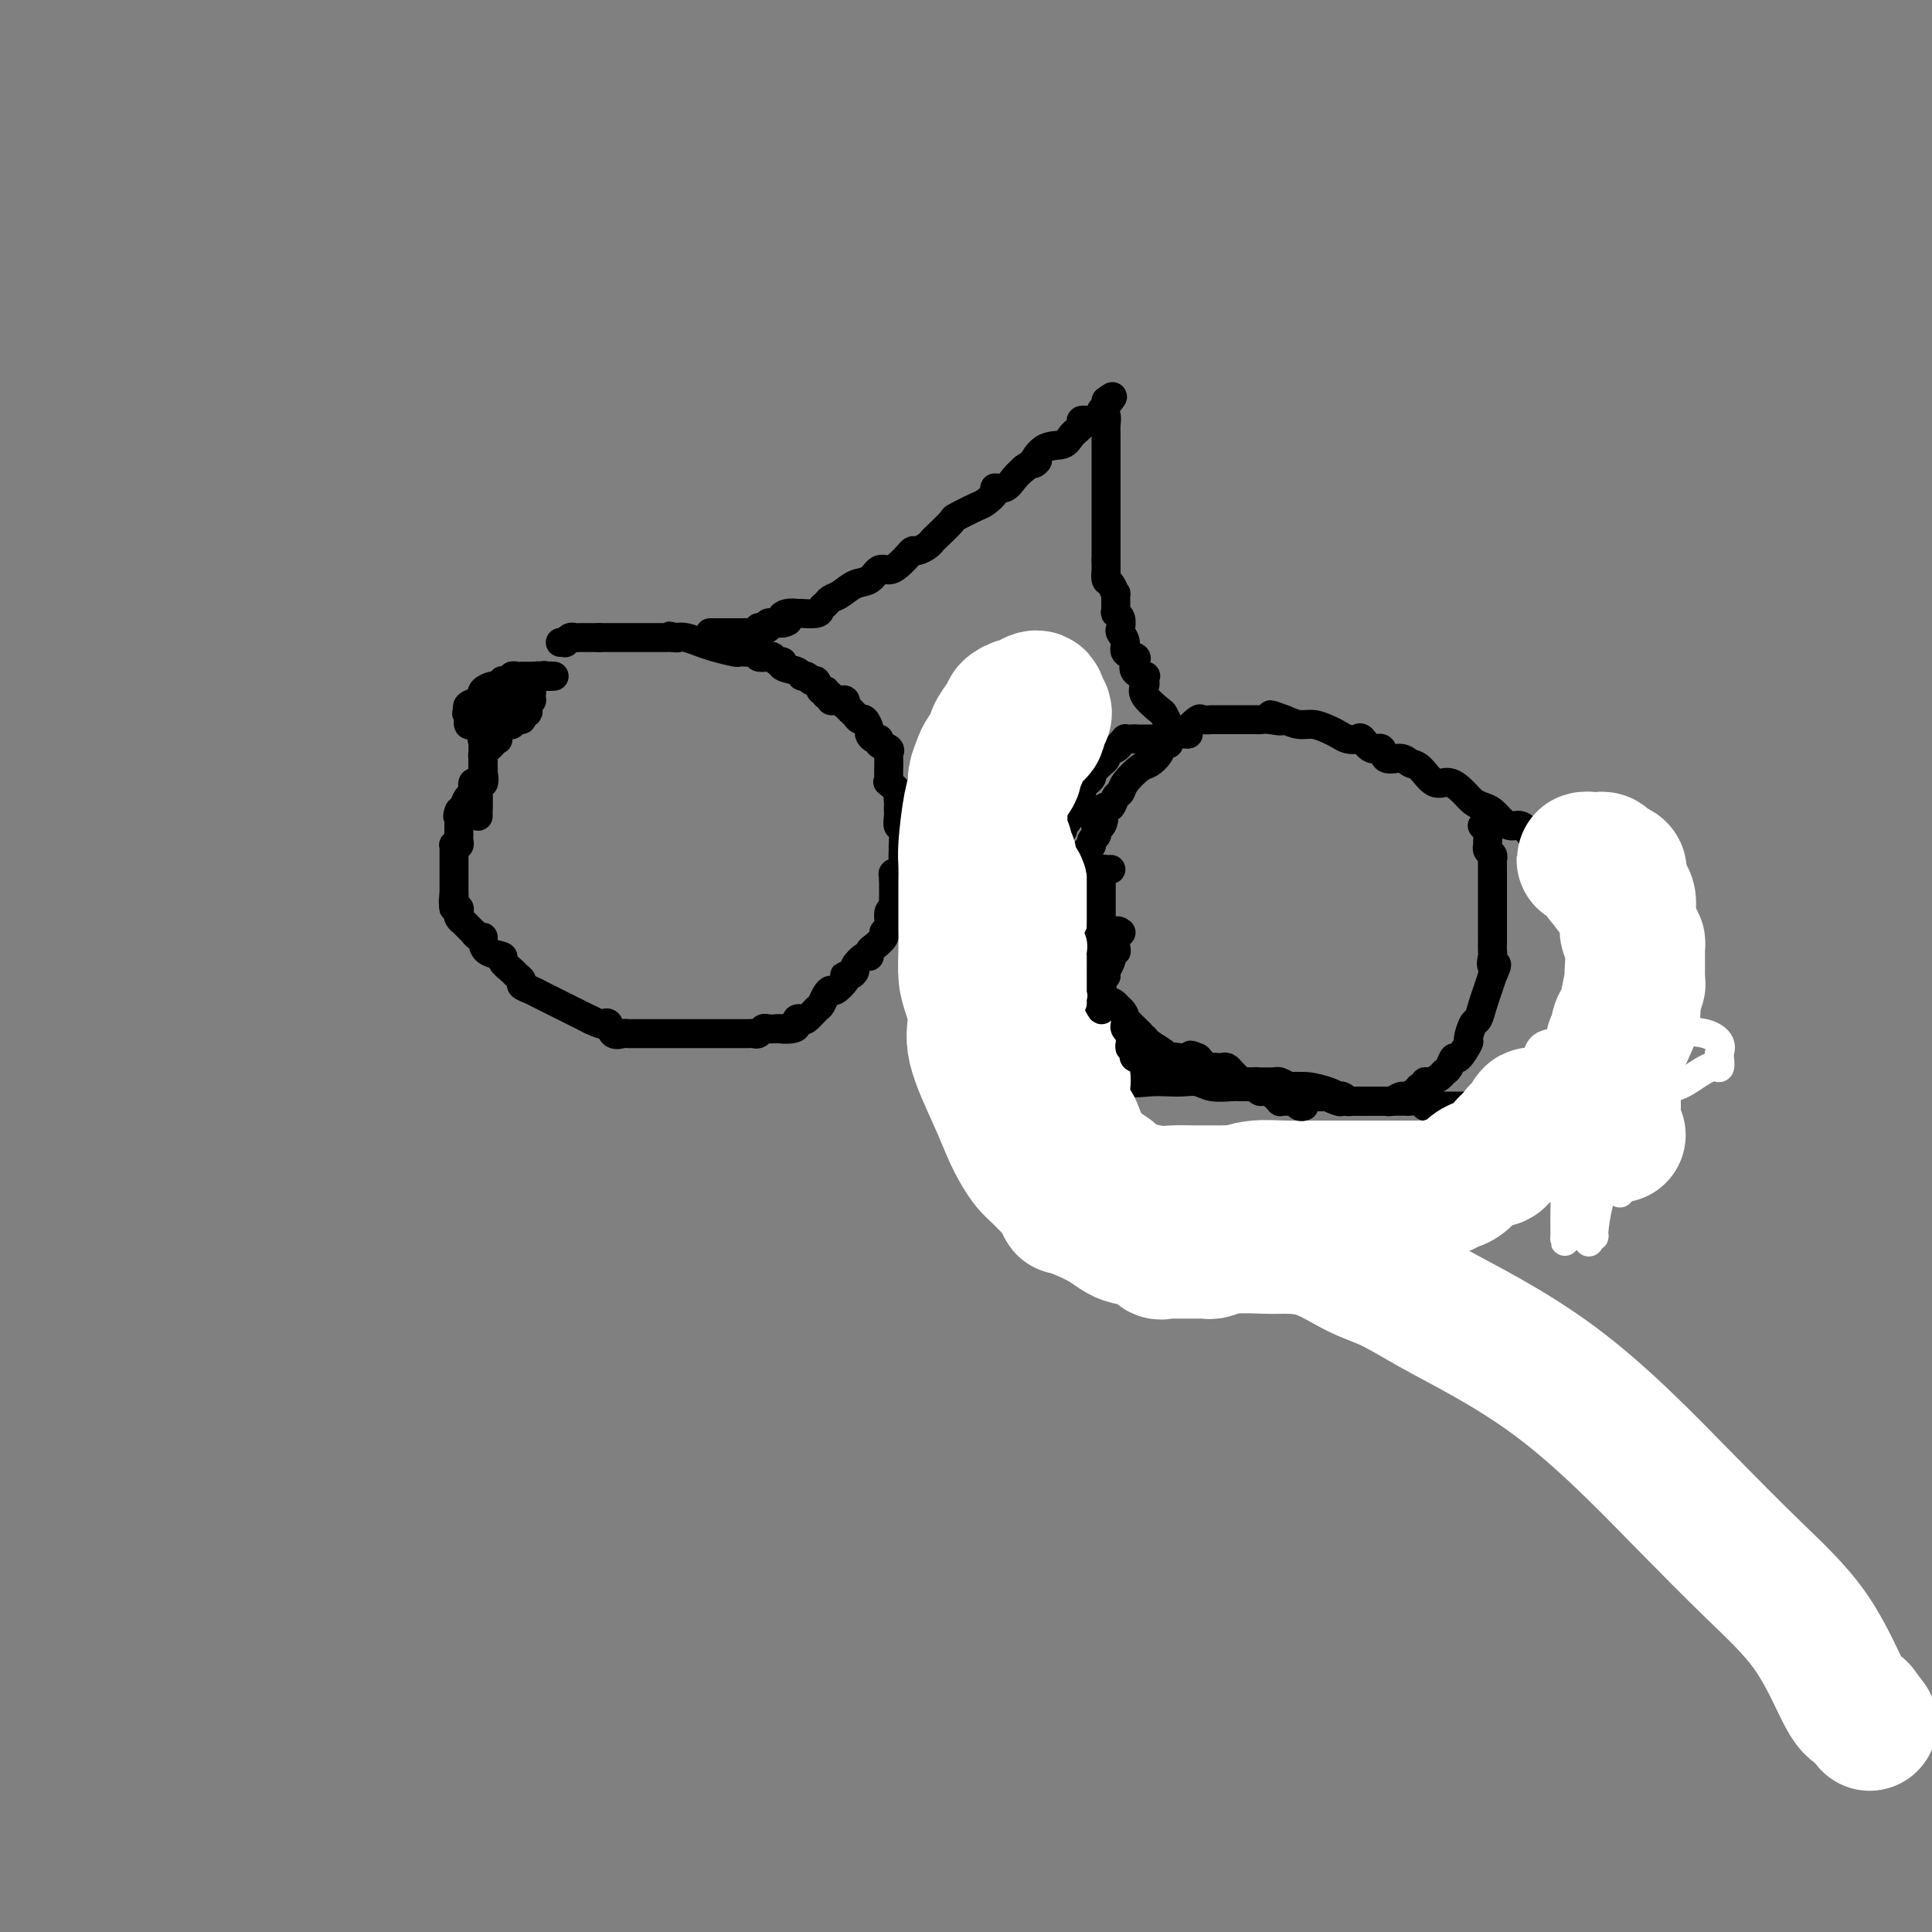 <svg viewBox='0 0 400 400' version='1.1' xmlns='http://www.w3.org/2000/svg' xmlns:xlink='http://www.w3.org/1999/xlink'><rect x="0" y="0" width="400" height="400" fill="#808080" stroke="none"/><g fill='none' stroke='#000000' stroke-width='6' stroke-linecap='round' stroke-linejoin='round'><path d='M100,162c0.000,0.000 0.100,0.100 0.1,0.1'/><path d='M99,167c0.000,0.083 0.000,0.167 0,0c0.000,-0.167 0.000,-0.583 0,-1c0.000,-0.417 0.000,-0.833 0,-1c0.000,-0.167 0.000,-0.083 0,0'/><path d='M99,169c0.000,-0.303 0.000,-0.606 0,-1c-0.000,-0.394 -0.000,-0.879 0,-1c0.000,-0.121 0.000,0.122 0,0c-0.000,-0.122 -0.001,-0.610 0,-1c0.001,-0.390 0.004,-0.682 0,-1c-0.004,-0.318 -0.015,-0.663 0,-1c0.015,-0.337 0.056,-0.668 0,-1c-0.056,-0.332 -0.207,-0.666 0,-1c0.207,-0.334 0.774,-0.667 1,-1c0.226,-0.333 0.113,-0.667 0,-1'/><path d='M100,160c0.155,-1.555 0.041,-0.941 0,-1c-0.041,-0.059 -0.011,-0.789 0,-1c0.011,-0.211 0.003,0.099 0,0c-0.003,-0.099 -0.000,-0.605 0,-1c0.000,-0.395 -0.002,-0.679 0,-1c0.002,-0.321 0.008,-0.677 0,-1c-0.008,-0.323 -0.030,-0.611 0,-1c0.030,-0.389 0.112,-0.877 0,-1c-0.112,-0.123 -0.418,0.121 0,0c0.418,-0.121 1.561,-0.605 2,-1c0.439,-0.395 0.174,-0.701 0,-1c-0.174,-0.299 -0.257,-0.591 0,-1c0.257,-0.409 0.852,-0.934 1,-1c0.148,-0.066 -0.153,0.328 0,0c0.153,-0.328 0.758,-1.380 1,-2c0.242,-0.620 0.121,-0.810 0,-1'/><path d='M104,146c0.857,-2.345 1.000,-1.208 1,-1c-0.000,0.208 -0.143,-0.512 0,-1c0.143,-0.488 0.571,-0.744 1,-1'/><path d='M106,143c0.500,-0.667 0.750,-0.833 1,-1'/><path d='M107,142c0.410,-0.167 0.936,-0.083 1,0c0.064,0.083 -0.333,0.167 0,0c0.333,-0.167 1.397,-0.583 2,-1c0.603,-0.417 0.744,-0.833 1,-1c0.256,-0.167 0.628,-0.083 1,0'/><path d='M112,140c0.956,-0.311 0.844,-0.089 1,0c0.156,0.089 0.578,0.044 1,0'/><path d='M114,140c0.578,0.000 1.022,0.000 1,0c-0.022,0.000 -0.511,0.000 -1,0'/><path d='M114,140c-0.179,-0.000 -0.625,-0.000 -1,0c-0.375,0.000 -0.679,0.000 -1,0c-0.321,-0.000 -0.660,-0.000 -1,0c-0.340,0.000 -0.682,0.000 -1,0c-0.318,-0.000 -0.611,-0.001 -1,0c-0.389,0.001 -0.874,0.004 -1,0c-0.126,-0.004 0.107,-0.015 0,0c-0.107,0.015 -0.555,0.057 -1,0c-0.445,-0.057 -0.889,-0.212 -1,0c-0.111,0.212 0.111,0.793 0,1c-0.111,0.207 -0.553,0.041 -1,0c-0.447,-0.041 -0.898,0.044 -1,0c-0.102,-0.044 0.144,-0.218 0,0c-0.144,0.218 -0.679,0.828 -1,1c-0.321,0.172 -0.427,-0.095 -1,0c-0.573,0.095 -1.611,0.550 -2,1c-0.389,0.450 -0.129,0.894 0,1c0.129,0.106 0.127,-0.126 0,0c-0.127,0.126 -0.380,0.611 -1,1c-0.620,0.389 -1.606,0.683 -2,1c-0.394,0.317 -0.197,0.659 0,1'/><path d='M97,147c-0.773,0.935 -0.205,0.772 0,1c0.205,0.228 0.046,0.846 0,1c-0.046,0.154 0.022,-0.155 0,0c-0.022,0.155 -0.132,0.773 0,1c0.132,0.227 0.508,0.062 1,0c0.492,-0.062 1.101,-0.021 2,0c0.899,0.021 2.087,0.020 3,0c0.913,-0.020 1.551,-0.061 2,0c0.449,0.061 0.708,0.222 1,0c0.292,-0.222 0.617,-0.829 1,-1c0.383,-0.171 0.824,0.094 1,0c0.176,-0.094 0.088,-0.547 0,-1'/><path d='M108,148c1.944,-0.492 1.305,-0.723 1,-1c-0.305,-0.277 -0.277,-0.600 0,-1c0.277,-0.400 0.804,-0.878 1,-1c0.196,-0.122 0.063,0.111 0,0c-0.063,-0.111 -0.054,-0.565 0,-1c0.054,-0.435 0.154,-0.850 0,-1c-0.154,-0.150 -0.562,-0.036 -1,0c-0.438,0.036 -0.906,-0.005 -1,0c-0.094,0.005 0.185,0.057 0,0c-0.185,-0.057 -0.833,-0.221 -1,0c-0.167,0.221 0.147,0.829 0,1c-0.147,0.171 -0.756,-0.094 -1,0c-0.244,0.094 -0.122,0.547 0,1'/><path d='M106,145c-0.574,-0.053 -0.011,-0.187 0,0c0.011,0.187 -0.532,0.694 -1,1c-0.468,0.306 -0.861,0.409 -1,1c-0.139,0.591 -0.023,1.669 0,2c0.023,0.331 -0.045,-0.084 0,0c0.045,0.084 0.205,0.666 0,1c-0.205,0.334 -0.776,0.418 -1,1c-0.224,0.582 -0.102,1.662 0,2c0.102,0.338 0.185,-0.064 0,0c-0.185,0.064 -0.638,0.596 -1,1c-0.362,0.404 -0.633,0.682 -1,1c-0.367,0.318 -0.830,0.677 -1,1c-0.170,0.323 -0.046,0.610 0,1c0.046,0.390 0.014,0.883 0,1c-0.014,0.117 -0.012,-0.142 0,0c0.012,0.142 0.032,0.686 0,1c-0.032,0.314 -0.117,0.398 0,1c0.117,0.602 0.435,1.722 0,2c-0.435,0.278 -1.622,-0.286 -2,0c-0.378,0.286 0.052,1.423 0,2c-0.052,0.577 -0.586,0.593 -1,1c-0.414,0.407 -0.707,1.203 -1,2'/><path d='M96,167c-1.774,3.581 -1.207,1.532 -1,1c0.207,-0.532 0.056,0.453 0,1c-0.056,0.547 -0.015,0.657 0,1c0.015,0.343 0.005,0.919 0,1c-0.005,0.081 -0.005,-0.332 0,0c0.005,0.332 0.015,1.409 0,2c-0.015,0.591 -0.057,0.696 0,1c0.057,0.304 0.211,0.806 0,1c-0.211,0.194 -0.789,0.079 -1,0c-0.211,-0.079 -0.057,-0.123 0,0c0.057,0.123 0.015,0.413 0,1c-0.015,0.587 -0.004,1.470 0,2c0.004,0.530 0.001,0.705 0,1c-0.001,0.295 -0.000,0.709 0,1c0.000,0.291 0.000,0.459 0,1c-0.000,0.541 -0.000,1.453 0,2c0.000,0.547 0.000,0.728 0,1c-0.000,0.272 -0.000,0.636 0,1'/><path d='M94,185c-0.314,2.968 -0.098,1.387 0,1c0.098,-0.387 0.078,0.421 0,1c-0.078,0.579 -0.214,0.929 0,1c0.214,0.071 0.778,-0.136 1,0c0.222,0.136 0.102,0.615 0,1c-0.102,0.385 -0.186,0.677 0,1c0.186,0.323 0.641,0.679 1,1c0.359,0.321 0.622,0.607 1,1c0.378,0.393 0.872,0.892 1,1c0.128,0.108 -0.109,-0.175 0,0c0.109,0.175 0.563,0.806 1,1c0.437,0.194 0.858,-0.051 1,0c0.142,0.051 0.006,0.399 0,1c-0.006,0.601 0.116,1.456 1,2c0.884,0.544 2.528,0.776 3,1c0.472,0.224 -0.229,0.441 0,1c0.229,0.559 1.388,1.459 2,2c0.612,0.541 0.678,0.722 1,1c0.322,0.278 0.901,0.652 1,1c0.099,0.348 -0.282,0.671 0,1c0.282,0.329 1.228,0.664 2,1c0.772,0.336 1.370,0.672 2,1c0.630,0.328 1.290,0.649 2,1c0.710,0.351 1.469,0.733 2,1c0.531,0.267 0.835,0.418 2,1c1.165,0.582 3.190,1.595 4,2c0.810,0.405 0.405,0.203 0,0'/><path d='M122,211c2.484,1.187 2.693,1.155 3,1c0.307,-0.155 0.712,-0.434 1,0c0.288,0.434 0.457,1.580 1,2c0.543,0.420 1.459,0.112 2,0c0.541,-0.112 0.708,-0.030 1,0c0.292,0.030 0.708,0.008 1,0c0.292,-0.008 0.458,-0.002 1,0c0.542,0.002 1.459,0.001 2,0c0.541,-0.001 0.708,-0.000 1,0c0.292,0.000 0.711,0.000 1,0c0.289,-0.000 0.450,-0.000 1,0c0.550,0.000 1.491,0.000 2,0c0.509,-0.000 0.588,-0.000 1,0c0.412,0.000 1.157,0.000 2,0c0.843,-0.000 1.784,-0.000 2,0c0.216,0.000 -0.294,-0.000 0,0c0.294,0.000 1.392,0.000 2,0c0.608,-0.000 0.726,-0.000 1,0c0.274,0.000 0.703,0.000 1,0c0.297,-0.000 0.461,-0.000 1,0c0.539,0.000 1.454,0.000 2,0c0.546,-0.000 0.724,-0.000 1,0c0.276,0.000 0.651,0.001 1,0c0.349,-0.001 0.671,-0.004 1,0c0.329,0.004 0.665,0.015 1,0c0.335,-0.015 0.670,-0.057 1,0c0.330,0.057 0.655,0.211 1,0c0.345,-0.211 0.708,-0.788 1,-1c0.292,-0.212 0.512,-0.061 1,0c0.488,0.061 1.244,0.030 2,0'/><path d='M161,213c5.382,-0.167 1.838,-0.084 1,0c-0.838,0.084 1.031,0.168 2,0c0.969,-0.168 1.037,-0.588 1,-1c-0.037,-0.412 -0.179,-0.816 0,-1c0.179,-0.184 0.678,-0.147 1,0c0.322,0.147 0.468,0.403 1,0c0.532,-0.403 1.451,-1.465 2,-2c0.549,-0.535 0.729,-0.542 1,-1c0.271,-0.458 0.633,-1.366 1,-2c0.367,-0.634 0.739,-0.993 1,-1c0.261,-0.007 0.412,0.339 1,0c0.588,-0.339 1.612,-1.362 2,-2c0.388,-0.638 0.141,-0.891 0,-1c-0.141,-0.109 -0.175,-0.076 0,0c0.175,0.076 0.558,0.193 1,0c0.442,-0.193 0.941,-0.696 1,-1c0.059,-0.304 -0.322,-0.409 0,-1c0.322,-0.591 1.348,-1.668 2,-2c0.652,-0.332 0.930,0.079 1,0c0.070,-0.079 -0.068,-0.649 0,-1c0.068,-0.351 0.343,-0.483 1,-1c0.657,-0.517 1.696,-1.420 2,-2c0.304,-0.580 -0.129,-0.838 0,-1c0.129,-0.162 0.819,-0.227 1,-1c0.181,-0.773 -0.148,-2.252 0,-3c0.148,-0.748 0.772,-0.764 1,-1c0.228,-0.236 0.061,-0.693 0,-1c-0.061,-0.307 -0.016,-0.464 0,-1c0.016,-0.536 0.004,-1.452 0,-2c-0.004,-0.548 -0.001,-0.728 0,-1c0.001,-0.272 0.001,-0.636 0,-1'/><path d='M185,182c0.188,-1.969 -0.342,-0.891 0,-1c0.342,-0.109 1.557,-1.404 2,-2c0.443,-0.596 0.115,-0.494 0,-1c-0.115,-0.506 -0.017,-1.621 0,-2c0.017,-0.379 -0.048,-0.024 0,-1c0.048,-0.976 0.209,-3.284 0,-4c-0.209,-0.716 -0.788,0.159 -1,0c-0.212,-0.159 -0.057,-1.352 0,-2c0.057,-0.648 0.017,-0.750 0,-1c-0.017,-0.250 -0.012,-0.649 0,-1c0.012,-0.351 0.031,-0.654 0,-1c-0.031,-0.346 -0.114,-0.736 0,-1c0.114,-0.264 0.423,-0.402 0,-1c-0.423,-0.598 -1.577,-1.655 -2,-2c-0.423,-0.345 -0.114,0.024 0,0c0.114,-0.024 0.033,-0.440 0,-1c-0.033,-0.560 -0.016,-1.263 0,-2c0.016,-0.737 0.033,-1.508 0,-2c-0.033,-0.492 -0.117,-0.705 0,-1c0.117,-0.295 0.434,-0.671 0,-1c-0.434,-0.329 -1.618,-0.612 -2,-1c-0.382,-0.388 0.038,-0.882 0,-1c-0.038,-0.118 -0.535,0.141 -1,0c-0.465,-0.141 -0.898,-0.682 -1,-1c-0.102,-0.318 0.127,-0.414 0,-1c-0.127,-0.586 -0.611,-1.662 -1,-2c-0.389,-0.338 -0.682,0.063 -1,0c-0.318,-0.063 -0.662,-0.589 -1,-1c-0.338,-0.411 -0.669,-0.705 -1,-1'/><path d='M176,147c-1.477,-1.558 -1.170,-0.952 -1,-1c0.170,-0.048 0.204,-0.749 0,-1c-0.204,-0.251 -0.647,-0.052 -1,0c-0.353,0.052 -0.616,-0.043 -1,0c-0.384,0.043 -0.891,0.224 -1,0c-0.109,-0.224 0.178,-0.852 0,-1c-0.178,-0.148 -0.821,0.186 -1,0c-0.179,-0.186 0.107,-0.891 0,-1c-0.107,-0.109 -0.607,0.378 -1,0c-0.393,-0.378 -0.680,-1.621 -1,-2c-0.320,-0.379 -0.672,0.106 -1,0c-0.328,-0.106 -0.633,-0.803 -1,-1c-0.367,-0.197 -0.795,0.106 -1,0c-0.205,-0.106 -0.188,-0.621 -1,-1c-0.812,-0.379 -2.454,-0.624 -3,-1c-0.546,-0.376 0.003,-0.884 0,-1c-0.003,-0.116 -0.559,0.161 -1,0c-0.441,-0.161 -0.766,-0.761 -1,-1c-0.234,-0.239 -0.377,-0.116 -1,0c-0.623,0.116 -1.726,0.227 -2,0c-0.274,-0.227 0.280,-0.792 0,-1c-0.280,-0.208 -1.394,-0.059 -2,0c-0.606,0.059 -0.703,0.027 -1,0c-0.297,-0.027 -0.793,-0.049 -1,0c-0.207,0.049 -0.125,0.171 -1,0c-0.875,-0.171 -2.709,-0.633 -4,-1c-1.291,-0.367 -2.040,-0.637 -3,-1c-0.960,-0.363 -2.131,-0.818 -3,-1c-0.869,-0.182 -1.434,-0.091 -2,0'/><path d='M140,132c-3.046,-0.619 -0.661,-0.166 0,0c0.661,0.166 -0.401,0.044 -1,0c-0.599,-0.044 -0.734,-0.012 -1,0c-0.266,0.012 -0.663,0.003 -1,0c-0.337,-0.003 -0.615,-0.001 -1,0c-0.385,0.001 -0.876,0.000 -1,0c-0.124,-0.000 0.121,-0.000 0,0c-0.121,0.000 -0.606,0.000 -1,0c-0.394,-0.000 -0.697,-0.000 -1,0c-0.303,0.000 -0.606,0.000 -1,0c-0.394,-0.000 -0.879,-0.000 -1,0c-0.121,0.000 0.123,0.000 0,0c-0.123,-0.000 -0.611,-0.000 -1,0c-0.389,0.000 -0.678,0.000 -1,0c-0.322,-0.000 -0.678,-0.000 -1,0c-0.322,0.000 -0.611,0.000 -1,0c-0.389,-0.000 -0.877,-0.000 -1,0c-0.123,0.000 0.121,0.000 0,0c-0.121,-0.000 -0.606,-0.000 -1,0c-0.394,0.000 -0.697,0.000 -1,0'/><path d='M124,132c-0.333,0.000 -0.667,0.000 -1,0c-0.333,-0.000 -0.666,-0.001 -1,0c-0.334,0.001 -0.668,0.004 -1,0c-0.332,-0.004 -0.662,-0.015 -1,0c-0.338,0.015 -0.683,0.057 -1,0c-0.317,-0.057 -0.607,-0.211 -1,0c-0.393,0.211 -0.889,0.789 -1,1c-0.111,0.211 0.162,0.057 0,0c-0.162,-0.057 -0.761,-0.016 -1,0c-0.239,0.016 -0.120,0.008 0,0'/><path d='M147,131c0.364,-0.000 0.728,-0.000 1,0c0.272,0.000 0.453,0.000 1,0c0.547,-0.000 1.459,-0.000 2,0c0.541,0.000 0.709,0.001 1,0c0.291,-0.001 0.704,-0.004 1,0c0.296,0.004 0.474,0.015 1,0c0.526,-0.015 1.399,-0.056 2,0c0.601,0.056 0.930,0.207 1,0c0.070,-0.207 -0.118,-0.774 0,-1c0.118,-0.226 0.543,-0.113 1,0c0.457,0.113 0.947,0.226 1,0c0.053,-0.226 -0.332,-0.792 0,-1c0.332,-0.208 1.381,-0.060 2,0c0.619,0.060 0.810,0.030 1,0'/><path d='M162,129c2.294,-0.475 0.528,-0.663 0,-1c-0.528,-0.337 0.181,-0.823 1,-1c0.819,-0.177 1.747,-0.047 2,0c0.253,0.047 -0.168,0.010 0,0c0.168,-0.010 0.924,0.009 1,0c0.076,-0.009 -0.527,-0.044 0,0c0.527,0.044 2.185,0.168 3,0c0.815,-0.168 0.787,-0.626 1,-1c0.213,-0.374 0.665,-0.662 1,-1c0.335,-0.338 0.551,-0.725 1,-1c0.449,-0.275 1.132,-0.437 2,-1c0.868,-0.563 1.923,-1.526 3,-2c1.077,-0.474 2.176,-0.459 3,-1c0.824,-0.541 1.373,-1.637 2,-2c0.627,-0.363 1.333,0.009 2,0c0.667,-0.009 1.296,-0.397 2,-1c0.704,-0.603 1.485,-1.419 2,-2c0.515,-0.581 0.766,-0.927 1,-1c0.234,-0.073 0.452,0.127 1,0c0.548,-0.127 1.425,-0.582 2,-1c0.575,-0.418 0.847,-0.798 1,-1c0.153,-0.202 0.186,-0.224 1,-1c0.814,-0.776 2.408,-2.305 3,-3c0.592,-0.695 0.181,-0.554 1,-1c0.819,-0.446 2.866,-1.477 4,-2c1.134,-0.523 1.353,-0.538 2,-1c0.647,-0.462 1.720,-1.370 2,-2c0.280,-0.630 -0.234,-0.983 0,-1c0.234,-0.017 1.217,0.303 2,0c0.783,-0.303 1.367,-1.229 2,-2c0.633,-0.771 1.317,-1.385 2,-2'/><path d='M212,97c4.413,-3.148 2.445,-1.018 2,-1c-0.445,0.018 0.635,-2.076 2,-3c1.365,-0.924 3.017,-0.678 4,-1c0.983,-0.322 1.297,-1.214 2,-2c0.703,-0.786 1.795,-1.468 2,-2c0.205,-0.532 -0.477,-0.916 0,-1c0.477,-0.084 2.114,0.132 3,0c0.886,-0.132 1.021,-0.613 1,-1c-0.021,-0.387 -0.198,-0.681 0,-1c0.198,-0.319 0.771,-0.663 1,-1c0.229,-0.337 0.115,-0.669 0,-1'/><path d='M229,83c2.630,-2.034 0.705,-0.121 0,1c-0.705,1.121 -0.189,1.448 0,2c0.189,0.552 0.051,1.328 0,2c-0.051,0.672 -0.014,1.241 0,2c0.014,0.759 0.004,1.708 0,2c-0.004,0.292 -0.001,-0.075 0,0c0.001,0.075 0.000,0.591 0,1c-0.000,0.409 -0.000,0.713 0,1c0.000,0.287 0.000,0.559 0,1c-0.000,0.441 -0.000,1.052 0,1c0.000,-0.052 0.000,-0.767 0,0c-0.000,0.767 -0.000,3.017 0,4c0.000,0.983 0.000,0.701 0,1c-0.000,0.299 -0.000,1.179 0,2c0.000,0.821 0.000,1.582 0,2c-0.000,0.418 -0.000,0.492 0,1c0.000,0.508 0.000,1.449 0,2c-0.000,0.551 -0.000,0.710 0,1c0.000,0.290 0.000,0.710 0,1c-0.000,0.290 -0.000,0.449 0,1c0.000,0.551 0.000,1.495 0,2c-0.000,0.505 -0.000,0.573 0,1c0.000,0.427 0.000,1.214 0,2'/><path d='M229,116c-0.003,5.589 -0.011,3.061 0,2c0.011,-1.061 0.041,-0.655 0,0c-0.041,0.655 -0.154,1.559 0,2c0.154,0.441 0.576,0.419 1,1c0.424,0.581 0.849,1.765 1,2c0.151,0.235 0.027,-0.480 0,0c-0.027,0.480 0.044,2.155 0,3c-0.044,0.845 -0.204,0.859 0,1c0.204,0.141 0.771,0.409 1,1c0.229,0.591 0.121,1.507 0,2c-0.121,0.493 -0.256,0.565 0,1c0.256,0.435 0.904,1.233 1,2c0.096,0.767 -0.359,1.502 0,2c0.359,0.498 1.532,0.760 2,1c0.468,0.240 0.230,0.460 0,1c-0.230,0.540 -0.453,1.401 0,2c0.453,0.599 1.583,0.936 2,1c0.417,0.064 0.122,-0.144 0,0c-0.122,0.144 -0.072,0.639 0,1c0.072,0.361 0.167,0.587 0,1c-0.167,0.413 -0.594,1.011 0,2c0.594,0.989 2.211,2.368 3,3c0.789,0.632 0.751,0.516 1,1c0.249,0.484 0.785,1.567 1,2c0.215,0.433 0.107,0.217 0,0'/><path d='M242,153c-0.334,0.000 -0.668,0.000 -1,0c-0.332,0.000 -0.663,0.000 -1,0c-0.337,0.000 -0.682,0.000 -1,0c-0.318,-0.000 -0.610,0.000 -1,0c-0.390,0.000 -0.878,0.000 -1,0c-0.122,0.000 0.121,0.000 0,0c-0.121,0.000 -0.606,0.000 -1,0c-0.394,0.000 -0.697,0.000 -1,0'/><path d='M235,153c-1.245,-0.003 -0.857,-0.012 -1,0c-0.143,0.012 -0.817,0.045 -1,0c-0.183,-0.045 0.124,-0.167 0,0c-0.124,0.167 -0.678,0.623 -1,1c-0.322,0.377 -0.411,0.675 -1,1c-0.589,0.325 -1.677,0.679 -2,1c-0.323,0.321 0.120,0.611 0,1c-0.120,0.389 -0.802,0.877 -1,1c-0.198,0.123 0.086,-0.121 0,0c-0.086,0.121 -0.544,0.606 -1,1c-0.456,0.394 -0.911,0.697 -1,1c-0.089,0.303 0.187,0.605 0,1c-0.187,0.395 -0.837,0.882 -1,1c-0.163,0.118 0.163,-0.133 0,0c-0.163,0.133 -0.813,0.651 -1,1c-0.187,0.349 0.089,0.528 0,1c-0.089,0.472 -0.545,1.236 -1,2'/><path d='M223,166c-2.018,2.129 -1.061,0.952 -1,1c0.061,0.048 -0.772,1.322 -1,2c-0.228,0.678 0.149,0.759 0,1c-0.149,0.241 -0.824,0.643 -1,1c-0.176,0.357 0.146,0.670 0,1c-0.146,0.330 -0.761,0.676 -1,1c-0.239,0.324 -0.102,0.626 0,1c0.102,0.374 0.171,0.821 0,1c-0.171,0.179 -0.581,0.089 -1,0c-0.419,-0.089 -0.848,-0.179 -1,0c-0.152,0.179 -0.026,0.626 0,1c0.026,0.374 -0.049,0.674 0,1c0.049,0.326 0.223,0.679 0,1c-0.223,0.321 -0.844,0.611 -1,1c-0.156,0.389 0.154,0.878 0,1c-0.154,0.122 -0.773,-0.121 -1,0c-0.227,0.121 -0.061,0.606 0,1c0.061,0.394 0.016,0.696 0,1c-0.016,0.304 -0.004,0.610 0,1c0.004,0.390 0.001,0.864 0,1c-0.001,0.136 -0.000,-0.066 0,0c0.000,0.066 0.000,0.399 0,1c-0.000,0.601 -0.000,1.469 0,2c0.000,0.531 0.000,0.723 0,1c-0.000,0.277 -0.000,0.638 0,1'/><path d='M215,189c-1.238,4.203 -0.332,3.209 0,3c0.332,-0.209 0.089,0.366 0,1c-0.089,0.634 -0.025,1.325 0,2c0.025,0.675 0.011,1.333 0,2c-0.011,0.667 -0.017,1.344 0,2c0.017,0.656 0.059,1.291 0,2c-0.059,0.709 -0.219,1.491 0,2c0.219,0.509 0.818,0.746 1,1c0.182,0.254 -0.053,0.525 0,1c0.053,0.475 0.394,1.154 1,2c0.606,0.846 1.476,1.861 2,3c0.524,1.139 0.703,2.404 1,3c0.297,0.596 0.713,0.523 1,1c0.287,0.477 0.446,1.504 1,2c0.554,0.496 1.505,0.463 2,1c0.495,0.537 0.536,1.646 1,2c0.464,0.354 1.353,-0.047 2,0c0.647,0.047 1.054,0.542 1,1c-0.054,0.458 -0.567,0.879 0,1c0.567,0.121 2.213,-0.059 3,0c0.787,0.059 0.713,0.356 1,1c0.287,0.644 0.934,1.636 2,2c1.066,0.364 2.552,0.101 4,0c1.448,-0.101 2.857,-0.041 4,0c1.143,0.041 2.020,0.064 3,0c0.980,-0.064 2.063,-0.213 3,0c0.937,0.213 1.729,0.789 3,1c1.271,0.211 3.021,0.057 4,0c0.979,-0.057 1.187,-0.015 2,0c0.813,0.015 2.232,0.004 3,0c0.768,-0.004 0.884,-0.002 1,0'/><path d='M261,225c4.338,0.156 1.683,0.044 1,0c-0.683,-0.044 0.606,-0.022 2,0c1.394,0.022 2.895,0.045 4,0c1.105,-0.045 1.816,-0.157 3,0c1.184,0.157 2.842,0.582 4,1c1.158,0.418 1.815,0.830 2,1c0.185,0.170 -0.101,0.098 0,0c0.101,-0.098 0.591,-0.222 1,0c0.409,0.222 0.738,0.792 1,1c0.262,0.208 0.456,0.056 1,0c0.544,-0.056 1.439,-0.015 2,0c0.561,0.015 0.788,0.004 1,0c0.212,-0.004 0.410,-0.001 1,0c0.590,0.001 1.572,0.001 2,0c0.428,-0.001 0.304,-0.001 1,0c0.696,0.001 2.214,0.004 3,0c0.786,-0.004 0.840,-0.015 1,0c0.160,0.015 0.427,0.057 1,0c0.573,-0.057 1.453,-0.211 2,0c0.547,0.211 0.762,0.789 1,1c0.238,0.211 0.500,0.057 1,0c0.500,-0.057 1.240,-0.015 2,0c0.760,0.015 1.541,0.004 2,0c0.459,-0.004 0.596,-0.001 1,0c0.404,0.001 1.077,0.000 2,0c0.923,-0.000 2.098,-0.000 3,0c0.902,0.000 1.530,0.000 2,0c0.470,-0.000 0.780,-0.000 1,0c0.220,0.000 0.348,0.000 1,0c0.652,-0.000 1.826,-0.000 3,0'/><path d='M313,229c8.419,0.600 3.468,0.100 2,0c-1.468,-0.100 0.547,0.198 2,0c1.453,-0.198 2.342,-0.893 3,-1c0.658,-0.107 1.083,0.375 2,0c0.917,-0.375 2.326,-1.605 3,-2c0.674,-0.395 0.615,0.046 1,0c0.385,-0.046 1.215,-0.579 2,-1c0.785,-0.421 1.524,-0.731 2,-1c0.476,-0.269 0.688,-0.496 1,-1c0.312,-0.504 0.724,-1.285 1,-2c0.276,-0.715 0.418,-1.366 1,-2c0.582,-0.634 1.606,-1.253 2,-2c0.394,-0.747 0.157,-1.622 0,-2c-0.157,-0.378 -0.234,-0.260 0,-1c0.234,-0.740 0.781,-2.338 1,-3c0.219,-0.662 0.111,-0.390 0,-1c-0.111,-0.610 -0.226,-2.104 0,-3c0.226,-0.896 0.793,-1.195 1,-2c0.207,-0.805 0.055,-2.117 0,-3c-0.055,-0.883 -0.014,-1.336 0,-2c0.014,-0.664 0.001,-1.539 0,-2c-0.001,-0.461 0.010,-0.507 0,-1c-0.010,-0.493 -0.040,-1.433 0,-2c0.040,-0.567 0.151,-0.762 0,-1c-0.151,-0.238 -0.565,-0.519 -1,-1c-0.435,-0.481 -0.890,-1.161 -1,-2c-0.110,-0.839 0.125,-1.835 0,-2c-0.125,-0.165 -0.611,0.502 -1,0c-0.389,-0.502 -0.682,-2.174 -1,-3c-0.318,-0.826 -0.662,-0.808 -1,-1c-0.338,-0.192 -0.669,-0.596 -1,-1'/><path d='M331,184c-1.140,-1.814 -0.991,-0.847 -1,-1c-0.009,-0.153 -0.175,-1.424 -1,-2c-0.825,-0.576 -2.309,-0.455 -3,-1c-0.691,-0.545 -0.590,-1.755 -1,-2c-0.410,-0.245 -1.331,0.477 -2,0c-0.669,-0.477 -1.085,-2.152 -2,-3c-0.915,-0.848 -2.328,-0.870 -3,-1c-0.672,-0.130 -0.603,-0.367 -1,-1c-0.397,-0.633 -1.261,-1.661 -2,-2c-0.739,-0.339 -1.353,0.012 -2,0c-0.647,-0.012 -1.327,-0.387 -2,-1c-0.673,-0.613 -1.338,-1.465 -2,-2c-0.662,-0.535 -1.321,-0.753 -2,-1c-0.679,-0.247 -1.379,-0.522 -2,-1c-0.621,-0.478 -1.164,-1.160 -2,-2c-0.836,-0.840 -1.966,-1.837 -3,-2c-1.034,-0.163 -1.972,0.508 -3,0c-1.028,-0.508 -2.144,-2.197 -3,-3c-0.856,-0.803 -1.450,-0.721 -2,-1c-0.550,-0.279 -1.054,-0.919 -2,-1c-0.946,-0.081 -2.333,0.399 -3,0c-0.667,-0.399 -0.616,-1.675 -1,-2c-0.384,-0.325 -1.205,0.302 -2,0c-0.795,-0.302 -1.563,-1.534 -2,-2c-0.437,-0.466 -0.543,-0.167 -1,0c-0.457,0.167 -1.266,0.203 -2,0c-0.734,-0.203 -1.393,-0.646 -2,-1c-0.607,-0.354 -1.163,-0.621 -2,-1c-0.837,-0.379 -1.956,-0.871 -3,-1c-1.044,-0.129 -2.013,0.106 -3,0c-0.987,-0.106 -1.994,-0.553 -3,-1'/><path d='M266,149c-5.394,-2.011 -1.879,-0.539 -1,0c0.879,0.539 -0.877,0.144 -2,0c-1.123,-0.144 -1.614,-0.039 -2,0c-0.386,0.039 -0.667,0.010 -1,0c-0.333,-0.010 -0.720,-0.003 -1,0c-0.280,0.003 -0.455,0.001 -1,0c-0.545,-0.001 -1.461,-0.000 -2,0c-0.539,0.000 -0.703,-0.000 -1,0c-0.297,0.000 -0.728,0.000 -1,0c-0.272,-0.000 -0.386,-0.002 -1,0c-0.614,0.002 -1.728,0.007 -2,0c-0.272,-0.007 0.296,-0.026 0,0c-0.296,0.026 -1.458,0.097 -2,0c-0.542,-0.097 -0.465,-0.363 -1,0c-0.535,0.363 -1.684,1.355 -2,2c-0.316,0.645 0.199,0.942 0,1c-0.199,0.058 -1.113,-0.122 -2,0c-0.887,0.122 -1.746,0.548 -2,1c-0.254,0.452 0.099,0.931 0,1c-0.099,0.069 -0.650,-0.273 -1,0c-0.350,0.273 -0.499,1.162 -1,2c-0.501,0.838 -1.353,1.624 -2,2c-0.647,0.376 -1.091,0.343 -2,1c-0.909,0.657 -2.285,2.004 -3,3c-0.715,0.996 -0.769,1.643 -1,2c-0.231,0.357 -0.639,0.426 -1,1c-0.361,0.574 -0.674,1.655 -1,2c-0.326,0.345 -0.665,-0.044 -1,0c-0.335,0.044 -0.668,0.522 -1,1'/><path d='M228,168c-3.265,3.041 -0.926,1.143 0,1c0.926,-0.143 0.440,1.467 0,2c-0.440,0.533 -0.835,-0.012 -1,0c-0.165,0.012 -0.101,0.581 0,1c0.101,0.419 0.237,0.687 0,1c-0.237,0.313 -0.848,0.670 -1,1c-0.152,0.330 0.155,0.633 0,1c-0.155,0.367 -0.774,0.798 -1,1c-0.226,0.202 -0.061,0.174 0,1c0.061,0.826 0.016,2.504 0,3c-0.016,0.496 -0.004,-0.191 0,0c0.004,0.191 0.001,1.259 0,2c-0.001,0.741 -0.000,1.154 0,2c0.000,0.846 0.000,2.125 0,3c-0.000,0.875 -0.000,1.348 0,2c0.000,0.652 0.000,1.484 0,2c-0.000,0.516 -0.001,0.717 0,1c0.001,0.283 0.005,0.649 0,1c-0.005,0.351 -0.017,0.686 0,1c0.017,0.314 0.065,0.608 0,1c-0.065,0.392 -0.242,0.882 0,2c0.242,1.118 0.904,2.863 1,4c0.096,1.137 -0.374,1.666 0,2c0.374,0.334 1.592,0.475 2,1c0.408,0.525 0.007,1.436 0,2c-0.007,0.564 0.378,0.780 1,1c0.622,0.220 1.479,0.443 2,1c0.521,0.557 0.707,1.448 1,2c0.293,0.552 0.694,0.764 1,1c0.306,0.236 0.516,0.496 1,1c0.484,0.504 1.242,1.252 2,2'/><path d='M236,214c1.914,2.823 1.197,1.382 1,1c-0.197,-0.382 0.124,0.297 1,1c0.876,0.703 2.308,1.431 3,2c0.692,0.569 0.645,0.980 1,1c0.355,0.020 1.111,-0.349 2,0c0.889,0.349 1.909,1.418 2,2c0.091,0.582 -0.747,0.678 0,1c0.747,0.322 3.079,0.871 4,1c0.921,0.129 0.432,-0.162 1,0c0.568,0.162 2.192,0.775 3,1c0.808,0.225 0.799,0.060 1,0c0.201,-0.060 0.613,-0.016 1,0c0.387,0.016 0.748,0.004 1,0c0.252,-0.004 0.395,-0.001 1,0c0.605,0.001 1.672,0.000 2,0c0.328,-0.000 -0.085,0.000 0,0c0.085,-0.000 0.666,-0.001 1,0c0.334,0.001 0.422,0.004 1,0c0.578,-0.004 1.647,-0.015 2,0c0.353,0.015 -0.008,0.056 0,0c0.008,-0.056 0.386,-0.208 1,0c0.614,0.208 1.464,0.778 2,1c0.536,0.222 0.760,0.098 1,0c0.240,-0.098 0.497,-0.171 1,0c0.503,0.171 1.251,0.584 2,1c0.749,0.416 1.500,0.833 2,1c0.500,0.167 0.750,0.083 1,0'/><path d='M274,227c3.828,0.558 1.400,-0.047 1,0c-0.400,0.047 1.230,0.745 2,1c0.770,0.255 0.680,0.068 1,0c0.320,-0.068 1.052,-0.018 2,0c0.948,0.018 2.114,0.005 3,0c0.886,-0.005 1.493,-0.000 2,0c0.507,0.000 0.913,-0.004 1,0c0.087,0.004 -0.147,0.016 0,0c0.147,-0.016 0.673,-0.059 1,0c0.327,0.059 0.454,0.222 1,0c0.546,-0.222 1.509,-0.829 2,-1c0.491,-0.171 0.509,0.094 1,0c0.491,-0.094 1.454,-0.546 2,-1c0.546,-0.454 0.675,-0.909 1,-1c0.325,-0.091 0.847,0.183 1,0c0.153,-0.183 -0.061,-0.821 0,-1c0.061,-0.179 0.398,0.101 1,0c0.602,-0.101 1.469,-0.584 2,-1c0.531,-0.416 0.724,-0.763 1,-1c0.276,-0.237 0.633,-0.362 1,-1c0.367,-0.638 0.742,-1.790 1,-2c0.258,-0.210 0.398,0.520 1,0c0.602,-0.520 1.667,-2.292 2,-3c0.333,-0.708 -0.065,-0.353 0,-1c0.065,-0.647 0.595,-2.298 1,-3c0.405,-0.702 0.686,-0.456 1,-1c0.314,-0.544 0.661,-1.877 1,-3c0.339,-1.123 0.668,-2.035 1,-3c0.332,-0.965 0.666,-1.982 1,-3'/><path d='M309,202c1.702,-3.589 0.456,-2.061 0,-2c-0.456,0.061 -0.122,-1.346 0,-2c0.122,-0.654 0.033,-0.557 0,-1c-0.033,-0.443 -0.009,-1.428 0,-2c0.009,-0.572 0.002,-0.730 0,-1c-0.002,-0.270 -0.001,-0.650 0,-1c0.001,-0.350 0.000,-0.668 0,-1c-0.000,-0.332 -0.000,-0.678 0,-1c0.000,-0.322 0.000,-0.622 0,-1c-0.000,-0.378 0.000,-0.835 0,-1c-0.000,-0.165 -0.000,-0.037 0,-1c0.000,-0.963 0.000,-3.018 0,-4c-0.000,-0.982 -0.000,-0.893 0,-1c0.000,-0.107 0.001,-0.410 0,-1c-0.001,-0.590 -0.004,-1.467 0,-2c0.004,-0.533 0.015,-0.720 0,-1c-0.015,-0.280 -0.057,-0.651 0,-1c0.057,-0.349 0.212,-0.674 0,-1c-0.212,-0.326 -0.793,-0.651 -1,-1c-0.207,-0.349 -0.042,-0.721 0,-1c0.042,-0.279 -0.040,-0.467 0,-1c0.040,-0.533 0.203,-1.413 0,-2c-0.203,-0.587 -0.772,-0.882 -1,-1c-0.228,-0.118 -0.114,-0.059 0,0'/></g>
<g fill='none' stroke='#FFFFFF' stroke-width='6' stroke-linecap='round' stroke-linejoin='round'><path d='M321,216c-0.748,0.190 -1.496,0.380 -2,1c-0.504,0.620 -0.766,1.669 -1,2c-0.234,0.331 -0.442,-0.056 0,0c0.442,0.056 1.535,0.556 2,1c0.465,0.444 0.303,0.833 1,1c0.697,0.167 2.251,0.111 4,1c1.749,0.889 3.691,2.722 6,4c2.309,1.278 4.984,2.000 7,3c2.016,1.000 3.373,2.278 4,3c0.627,0.722 0.526,0.887 1,1c0.474,0.113 1.525,0.175 1,0c-0.525,-0.175 -2.624,-0.588 -4,-1c-1.376,-0.412 -2.029,-0.822 -3,-1c-0.971,-0.178 -2.262,-0.125 -3,0c-0.738,0.125 -0.925,0.321 -1,0c-0.075,-0.321 -0.037,-1.161 0,-2'/><path d='M333,229c-1.424,-0.301 -0.483,0.447 2,0c2.483,-0.447 6.508,-2.088 9,-3c2.492,-0.912 3.452,-1.094 5,-2c1.548,-0.906 3.685,-2.536 5,-3c1.315,-0.464 1.810,0.236 2,0c0.190,-0.236 0.076,-1.410 0,-2c-0.076,-0.590 -0.113,-0.596 0,-1c0.113,-0.404 0.377,-1.204 0,-2c-0.377,-0.796 -1.395,-1.586 -3,-2c-1.605,-0.414 -3.795,-0.451 -5,-1c-1.205,-0.549 -1.423,-1.611 -2,-2c-0.577,-0.389 -1.514,-0.104 -2,0c-0.486,0.104 -0.523,0.026 -1,0c-0.477,-0.026 -1.396,-0.000 -2,0c-0.604,0.000 -0.894,-0.025 -1,0c-0.106,0.025 -0.028,0.101 0,0c0.028,-0.101 0.008,-0.379 0,0c-0.008,0.379 -0.003,1.414 0,2c0.003,0.586 0.003,0.721 0,1c-0.003,0.279 -0.008,0.701 0,1c0.008,0.299 0.030,0.476 0,1c-0.030,0.524 -0.112,1.395 0,2c0.112,0.605 0.419,0.942 0,1c-0.419,0.058 -1.565,-0.164 -2,0c-0.435,0.164 -0.158,0.714 0,1c0.158,0.286 0.196,0.308 0,1c-0.196,0.692 -0.628,2.055 -1,3c-0.372,0.945 -0.686,1.473 -1,2'/><path d='M336,226c-0.850,2.389 -0.975,0.863 -1,0c-0.025,-0.863 0.050,-1.061 0,-2c-0.050,-0.939 -0.224,-2.620 0,-4c0.224,-1.380 0.844,-2.461 1,-4c0.156,-1.539 -0.154,-3.537 0,-6c0.154,-2.463 0.773,-5.392 1,-7c0.227,-1.608 0.061,-1.894 0,-3c-0.061,-1.106 -0.017,-3.030 0,-3c0.017,0.030 0.009,2.015 0,4'/><path d='M337,201c0.096,1.615 0.337,3.652 0,7c-0.337,3.348 -1.252,8.006 -2,14c-0.748,5.994 -1.329,13.322 -2,18c-0.671,4.678 -1.433,6.705 -2,9c-0.567,2.295 -0.940,4.860 -1,6c-0.060,1.140 0.194,0.857 0,1c-0.194,0.143 -0.837,0.712 -1,1c-0.163,0.288 0.152,0.294 0,-1c-0.152,-1.294 -0.773,-3.887 -1,-6c-0.227,-2.113 -0.061,-3.744 0,-6c0.061,-2.256 0.016,-5.136 0,-10c-0.016,-4.864 -0.004,-11.712 0,-15c0.004,-3.288 0.001,-3.016 0,-4c-0.001,-0.984 -0.000,-3.225 0,-4c0.000,-0.775 -0.000,-0.085 0,0c0.000,0.085 0.001,-0.436 0,-1c-0.001,-0.564 -0.002,-1.171 0,-1c0.002,0.171 0.009,1.120 0,2c-0.009,0.880 -0.033,1.689 0,4c0.033,2.311 0.124,6.122 0,10c-0.124,3.878 -0.464,7.822 -1,12c-0.536,4.178 -1.268,8.589 -2,13'/><path d='M325,250c-0.691,7.312 -0.917,6.092 -1,6c-0.083,-0.092 -0.023,0.944 0,1c0.023,0.056 0.010,-0.867 0,-2c-0.010,-1.133 -0.018,-2.475 0,-4c0.018,-1.525 0.061,-3.232 0,-5c-0.061,-1.768 -0.226,-3.597 0,-5c0.226,-1.403 0.842,-2.380 1,-3c0.158,-0.620 -0.143,-0.883 0,-1c0.143,-0.117 0.729,-0.089 1,0c0.271,0.089 0.227,0.240 1,0c0.773,-0.240 2.362,-0.872 4,1c1.638,1.872 3.325,6.249 4,8c0.675,1.751 0.337,0.875 0,0'/></g>
<g fill='none' stroke='#FFFFFF' stroke-width='28' stroke-linecap='round' stroke-linejoin='round'><path d='M335,235c-0.423,-0.289 -0.845,-0.577 -1,-1c-0.155,-0.423 -0.041,-0.980 0,-1c0.041,-0.020 0.011,0.499 0,0c-0.011,-0.499 -0.003,-2.014 0,-3c0.003,-0.986 0.001,-1.443 0,-2c-0.001,-0.557 -0.000,-1.214 0,-2c0.000,-0.786 0.000,-1.702 0,-2c-0.000,-0.298 -0.000,0.022 0,0c0.000,-0.022 0.000,-0.386 0,-1c-0.000,-0.614 -0.001,-1.478 0,-2c0.001,-0.522 0.004,-0.702 0,-1c-0.004,-0.298 -0.016,-0.712 0,-1c0.016,-0.288 0.060,-0.448 0,-1c-0.060,-0.552 -0.222,-1.495 0,-2c0.222,-0.505 0.830,-0.572 1,-1c0.170,-0.428 -0.099,-1.218 0,-2c0.099,-0.782 0.565,-1.557 1,-2c0.435,-0.443 0.839,-0.555 1,-1c0.161,-0.445 0.081,-1.222 0,-2'/><path d='M337,208c0.552,-4.582 0.933,-2.538 1,-2c0.067,0.538 -0.178,-0.430 0,-1c0.178,-0.570 0.780,-0.744 1,-1c0.220,-0.256 0.059,-0.596 0,-1c-0.059,-0.404 -0.016,-0.872 0,-1c0.016,-0.128 0.004,0.086 0,0c-0.004,-0.086 -0.001,-0.471 0,-1c0.001,-0.529 0.001,-1.202 0,-2c-0.001,-0.798 -0.003,-1.719 0,-2c0.003,-0.281 0.011,0.079 0,0c-0.011,-0.079 -0.041,-0.598 0,-1c0.041,-0.402 0.155,-0.689 0,-1c-0.155,-0.311 -0.577,-0.647 -1,-1c-0.423,-0.353 -0.846,-0.724 -1,-1c-0.154,-0.276 -0.041,-0.456 0,-1c0.041,-0.544 0.008,-1.451 0,-2c-0.008,-0.549 0.008,-0.738 0,-1c-0.008,-0.262 -0.041,-0.595 0,-1c0.041,-0.405 0.155,-0.882 0,-1c-0.155,-0.118 -0.578,0.123 -1,0c-0.422,-0.123 -0.845,-0.610 -1,-1c-0.155,-0.390 -0.044,-0.683 0,-1c0.044,-0.317 0.022,-0.659 0,-1'/><path d='M335,184c-0.781,-1.814 -0.735,-0.350 -1,0c-0.265,0.350 -0.842,-0.413 -1,-1c-0.158,-0.587 0.102,-0.999 0,-1c-0.102,-0.001 -0.566,0.407 -1,0c-0.434,-0.407 -0.837,-1.629 -1,-2c-0.163,-0.371 -0.087,0.111 0,0c0.087,-0.111 0.184,-0.814 0,-1c-0.184,-0.186 -0.649,0.146 -1,0c-0.351,-0.146 -0.589,-0.771 -1,-1c-0.411,-0.229 -0.997,-0.062 -1,0c-0.003,0.062 0.575,0.020 1,0c0.425,-0.020 0.696,-0.016 1,0c0.304,0.016 0.642,0.045 1,0c0.358,-0.045 0.735,-0.165 1,0c0.265,0.165 0.419,0.614 1,1c0.581,0.386 1.591,0.710 2,1c0.409,0.290 0.217,0.547 0,1c-0.217,0.453 -0.460,1.101 0,2c0.460,0.899 1.624,2.050 2,3c0.376,0.950 -0.035,1.700 0,3c0.035,1.300 0.518,3.150 1,5'/><path d='M338,194c0.468,3.292 0.137,4.521 0,6c-0.137,1.479 -0.079,3.207 0,5c0.079,1.793 0.178,3.650 0,5c-0.178,1.350 -0.635,2.192 -1,3c-0.365,0.808 -0.638,1.581 -1,2c-0.362,0.419 -0.813,0.482 -1,1c-0.187,0.518 -0.110,1.490 0,2c0.110,0.510 0.254,0.556 0,1c-0.254,0.444 -0.904,1.285 -1,2c-0.096,0.715 0.363,1.306 0,2c-0.363,0.694 -1.546,1.493 -2,2c-0.454,0.507 -0.177,0.722 0,1c0.177,0.278 0.255,0.618 0,1c-0.255,0.382 -0.842,0.805 -1,1c-0.158,0.195 0.113,0.161 0,0c-0.113,-0.161 -0.609,-0.450 -1,0c-0.391,0.450 -0.678,1.637 -1,2c-0.322,0.363 -0.678,-0.099 -1,0c-0.322,0.099 -0.611,0.759 -1,1c-0.389,0.241 -0.878,0.065 -1,0c-0.122,-0.065 0.122,-0.017 0,0c-0.122,0.017 -0.610,0.005 -1,0c-0.390,-0.005 -0.682,-0.001 -1,0c-0.318,0.001 -0.662,0.000 -1,0c-0.338,-0.000 -0.669,-0.000 -1,0'/><path d='M322,231c-1.037,0.154 -0.128,0.040 0,0c0.128,-0.040 -0.524,-0.004 -1,0c-0.476,0.004 -0.775,-0.024 -1,0c-0.225,0.024 -0.375,0.099 -1,0c-0.625,-0.099 -1.726,-0.373 -2,0c-0.274,0.373 0.280,1.393 0,2c-0.280,0.607 -1.395,0.802 -2,1c-0.605,0.198 -0.701,0.399 -1,1c-0.299,0.601 -0.800,1.600 -1,2c-0.200,0.400 -0.100,0.200 0,0'/><path d='M313,237c-1.631,0.879 -1.210,0.077 -1,0c0.210,-0.077 0.208,0.571 0,1c-0.208,0.429 -0.622,0.639 -1,1c-0.378,0.361 -0.720,0.874 -1,1c-0.280,0.126 -0.498,-0.134 -1,0c-0.502,0.134 -1.286,0.662 -2,1c-0.714,0.338 -1.356,0.487 -2,1c-0.644,0.513 -1.290,1.391 -2,2c-0.710,0.609 -1.485,0.948 -2,1c-0.515,0.052 -0.772,-0.182 -1,0c-0.228,0.182 -0.427,0.781 -1,1c-0.573,0.219 -1.519,0.059 -2,0c-0.481,-0.059 -0.497,-0.015 -1,0c-0.503,0.015 -1.495,0.003 -4,0c-2.505,-0.003 -6.524,0.003 -10,0c-3.476,-0.003 -6.408,-0.015 -9,0c-2.592,0.015 -4.845,0.057 -7,0c-2.155,-0.057 -4.213,-0.211 -6,0c-1.787,0.211 -3.302,0.789 -4,1c-0.698,0.211 -0.577,0.057 -1,0c-0.423,-0.057 -1.390,-0.015 -2,0c-0.610,0.015 -0.863,0.005 -1,0c-0.137,-0.005 -0.156,-0.005 -1,0c-0.844,0.005 -2.511,0.017 -4,0c-1.489,-0.017 -2.798,-0.061 -4,0c-1.202,0.061 -2.297,0.226 -4,0c-1.703,-0.226 -4.013,-0.844 -5,-1c-0.987,-0.156 -0.650,0.150 -1,0c-0.350,-0.150 -1.386,-0.757 -2,-1c-0.614,-0.243 -0.807,-0.121 -1,0'/><path d='M230,245c-10.549,-0.277 -3.421,-0.471 -1,-1c2.421,-0.529 0.134,-1.395 -1,-2c-1.134,-0.605 -1.116,-0.951 -1,-1c0.116,-0.049 0.328,0.199 0,0c-0.328,-0.199 -1.197,-0.845 -2,-2c-0.803,-1.155 -1.539,-2.820 -2,-4c-0.461,-1.180 -0.645,-1.874 -1,-2c-0.355,-0.126 -0.880,0.316 -1,0c-0.120,-0.316 0.164,-1.390 0,-2c-0.164,-0.610 -0.776,-0.755 -1,-1c-0.224,-0.245 -0.060,-0.591 0,-1c0.060,-0.409 0.016,-0.883 0,-1c-0.016,-0.117 -0.005,0.123 0,0c0.005,-0.123 0.002,-0.609 0,-1c-0.002,-0.391 -0.005,-0.688 0,-1c0.005,-0.312 0.016,-0.639 0,-1c-0.016,-0.361 -0.060,-0.757 0,-1c0.060,-0.243 0.224,-0.334 0,-1c-0.224,-0.666 -0.834,-1.907 -1,-3c-0.166,-1.093 0.113,-2.037 0,-3c-0.113,-0.963 -0.619,-1.946 -1,-3c-0.381,-1.054 -0.638,-2.180 -1,-3c-0.362,-0.820 -0.829,-1.333 -1,-2c-0.171,-0.667 -0.046,-1.488 0,-2c0.046,-0.512 0.012,-0.715 0,-1c-0.012,-0.285 -0.004,-0.653 0,-1c0.004,-0.347 0.002,-0.674 0,-1'/><path d='M216,204c-0.713,-4.606 0.006,-1.621 0,-1c-0.006,0.621 -0.736,-1.123 -1,-2c-0.264,-0.877 -0.061,-0.886 0,-1c0.061,-0.114 -0.021,-0.334 0,-1c0.021,-0.666 0.145,-1.779 0,-2c-0.145,-0.221 -0.560,0.450 -1,0c-0.440,-0.450 -0.906,-2.021 -1,-3c-0.094,-0.979 0.185,-1.365 0,-2c-0.185,-0.635 -0.835,-1.518 -1,-2c-0.165,-0.482 0.154,-0.561 0,-1c-0.154,-0.439 -0.781,-1.237 -1,-2c-0.219,-0.763 -0.029,-1.489 0,-2c0.029,-0.511 -0.101,-0.805 0,-1c0.101,-0.195 0.433,-0.290 0,-1c-0.433,-0.710 -1.632,-2.035 -2,-3c-0.368,-0.965 0.094,-1.572 0,-2c-0.094,-0.428 -0.743,-0.678 -1,-1c-0.257,-0.322 -0.121,-0.717 0,-1c0.121,-0.283 0.229,-0.456 0,-1c-0.229,-0.544 -0.793,-1.459 -1,-2c-0.207,-0.541 -0.055,-0.707 0,-1c0.055,-0.293 0.015,-0.711 0,-1c-0.015,-0.289 -0.004,-0.449 0,-1c0.004,-0.551 0.001,-1.495 0,-2c-0.001,-0.505 -0.000,-0.573 0,-1c0.000,-0.427 0.000,-1.214 0,-2'/><path d='M207,165c-1.385,-6.209 -0.348,-2.231 0,-1c0.348,1.231 0.005,-0.284 0,-1c-0.005,-0.716 0.326,-0.632 1,-1c0.674,-0.368 1.690,-1.188 2,-2c0.310,-0.812 -0.085,-1.618 0,-2c0.085,-0.382 0.650,-0.341 1,-1c0.350,-0.659 0.486,-2.018 1,-3c0.514,-0.982 1.406,-1.586 2,-2c0.594,-0.414 0.890,-0.637 1,-1c0.110,-0.363 0.033,-0.867 0,-1c-0.033,-0.133 -0.022,0.105 0,0c0.022,-0.105 0.055,-0.554 0,-1c-0.055,-0.446 -0.197,-0.890 0,-1c0.197,-0.110 0.733,0.115 1,0c0.267,-0.115 0.264,-0.569 0,-1c-0.264,-0.431 -0.790,-0.837 -1,-1c-0.210,-0.163 -0.105,-0.081 0,0'/><path d='M215,146c0.586,-2.927 -1.950,-0.745 -3,0c-1.050,0.745 -0.615,0.053 -1,0c-0.385,-0.053 -1.590,0.533 -2,1c-0.410,0.467 -0.026,0.815 0,1c0.026,0.185 -0.307,0.208 -1,1c-0.693,0.792 -1.745,2.351 -2,3c-0.255,0.649 0.286,0.386 0,1c-0.286,0.614 -1.400,2.106 -2,3c-0.600,0.894 -0.686,1.191 -1,2c-0.314,0.809 -0.855,2.130 -1,3c-0.145,0.870 0.105,1.290 0,2c-0.105,0.710 -0.564,1.709 -1,4c-0.436,2.291 -0.849,5.875 -1,8c-0.151,2.125 -0.040,2.791 0,4c0.040,1.209 0.011,2.962 0,4c-0.011,1.038 -0.003,1.361 0,2c0.003,0.639 0.000,1.595 0,2c-0.000,0.405 0.003,0.259 0,1c-0.003,0.741 -0.010,2.367 0,4c0.010,1.633 0.038,3.271 0,5c-0.038,1.729 -0.141,3.549 0,5c0.141,1.451 0.527,2.534 1,4c0.473,1.466 1.033,3.316 1,5c-0.033,1.684 -0.658,3.203 0,6c0.658,2.797 2.599,6.871 4,10c1.401,3.129 2.262,5.314 3,7c0.738,1.686 1.352,2.875 2,4c0.648,1.125 1.328,2.188 2,3c0.672,0.812 1.335,1.372 2,2c0.665,0.628 1.333,1.322 2,2c0.667,0.678 1.334,1.339 2,2'/><path d='M219,247c2.101,3.638 0.853,2.734 2,3c1.147,0.266 4.688,1.703 7,3c2.312,1.297 3.394,2.453 5,3c1.606,0.547 3.737,0.486 5,1c1.263,0.514 1.660,1.602 2,2c0.340,0.398 0.625,0.107 1,0c0.375,-0.107 0.841,-0.029 1,0c0.159,0.029 0.011,0.008 0,0c-0.011,-0.008 0.115,-0.002 1,0c0.885,0.002 2.528,0.000 3,0c0.472,-0.000 -0.226,0.001 0,0c0.226,-0.001 1.376,-0.004 2,0c0.624,0.004 0.723,0.015 1,0c0.277,-0.015 0.732,-0.057 1,0c0.268,0.057 0.351,0.212 1,0c0.649,-0.212 1.866,-0.790 4,-1c2.134,-0.210 5.186,-0.053 7,0c1.814,0.053 2.389,0.001 4,0c1.611,-0.001 4.258,0.051 7,1c2.742,0.949 5.577,2.797 8,4c2.423,1.203 4.432,1.762 7,3c2.568,1.238 5.695,3.157 9,5c3.305,1.843 6.787,3.611 11,6c4.213,2.389 9.156,5.397 14,9c4.844,3.603 9.587,7.799 14,12c4.413,4.201 8.495,8.408 13,13c4.505,4.592 9.434,9.571 14,14c4.566,4.429 8.768,8.308 12,13c3.232,4.692 5.495,10.198 7,13c1.505,2.802 2.253,2.901 3,3'/><path d='M385,354c3.667,4.833 1.833,2.417 0,0'/></g>
<g fill='none' stroke='#000000' stroke-width='6' stroke-linecap='round' stroke-linejoin='round'><path d='M270,229c-0.303,0.113 -0.606,0.227 -1,0c-0.394,-0.227 -0.880,-0.793 -1,-1c-0.120,-0.207 0.127,-0.054 0,0c-0.127,0.054 -0.626,0.011 -1,0c-0.374,-0.011 -0.621,0.012 -1,0c-0.379,-0.012 -0.889,-0.058 -1,0c-0.111,0.058 0.176,0.222 0,0c-0.176,-0.222 -0.817,-0.829 -1,-1c-0.183,-0.171 0.090,0.094 0,0c-0.090,-0.094 -0.545,-0.547 -1,-1'/><path d='M263,226c-1.475,-0.420 -1.662,0.031 -2,0c-0.338,-0.031 -0.825,-0.544 -1,-1c-0.175,-0.456 -0.036,-0.854 0,-1c0.036,-0.146 -0.032,-0.038 0,0c0.032,0.038 0.163,0.007 0,0c-0.163,-0.007 -0.621,0.009 -1,0c-0.379,-0.009 -0.679,-0.045 -1,0c-0.321,0.045 -0.663,0.170 -1,0c-0.337,-0.170 -0.667,-0.634 -1,-1c-0.333,-0.366 -0.667,-0.634 -1,-1c-0.333,-0.366 -0.666,-0.829 -1,-1c-0.334,-0.171 -0.670,-0.051 -1,0c-0.330,0.051 -0.656,0.034 -1,0c-0.344,-0.034 -0.708,-0.086 -1,0c-0.292,0.086 -0.512,0.310 -1,0c-0.488,-0.310 -1.244,-1.155 -2,-2'/><path d='M248,219c-2.495,-1.083 -1.232,-0.290 -1,0c0.232,0.290 -0.566,0.078 -1,0c-0.434,-0.078 -0.505,-0.021 -1,0c-0.495,0.021 -1.413,0.005 -2,0c-0.587,-0.005 -0.844,-0.001 -1,0c-0.156,0.001 -0.210,-0.003 -1,0c-0.790,0.003 -2.316,0.011 -3,0c-0.684,-0.011 -0.527,-0.041 -1,0c-0.473,0.041 -1.577,0.152 -2,0c-0.423,-0.152 -0.166,-0.565 0,-1c0.166,-0.435 0.240,-0.890 0,-1c-0.240,-0.110 -0.795,0.124 -1,0c-0.205,-0.124 -0.058,-0.607 0,-1c0.058,-0.393 0.029,-0.697 0,-1'/><path d='M234,215c-0.094,-0.798 0.170,-0.794 0,-1c-0.170,-0.206 -0.775,-0.624 -1,-1c-0.225,-0.376 -0.069,-0.712 0,-1c0.069,-0.288 0.053,-0.530 0,-1c-0.053,-0.470 -0.142,-1.170 -1,-2c-0.858,-0.830 -2.485,-1.792 -4,-3c-1.515,-1.208 -2.917,-2.663 -4,-4c-1.083,-1.337 -1.845,-2.557 -4,-4c-2.155,-1.443 -5.702,-3.108 -7,-4c-1.298,-0.892 -0.348,-1.012 0,-1c0.348,0.012 0.092,0.157 0,0c-0.092,-0.157 -0.022,-0.617 0,-1c0.022,-0.383 -0.004,-0.691 0,-1c0.004,-0.309 0.040,-0.619 0,-1c-0.040,-0.381 -0.155,-0.834 0,-1c0.155,-0.166 0.580,-0.045 1,0c0.420,0.045 0.834,0.013 1,0c0.166,-0.013 0.083,-0.006 0,0'/><path d='M215,189c0.333,-0.833 0.167,-0.417 0,0'/><path d='M230,180c-0.309,0.026 -0.619,0.052 -1,0c-0.381,-0.052 -0.834,-0.183 -1,0c-0.166,0.183 -0.044,0.679 0,1c0.044,0.321 0.012,0.466 0,1c-0.012,0.534 -0.003,1.456 0,2c0.003,0.544 0.001,0.709 0,1c-0.001,0.291 -0.000,0.706 0,1c0.000,0.294 -0.000,0.465 0,1c0.000,0.535 0.001,1.434 0,2c-0.001,0.566 -0.004,0.800 0,1c0.004,0.200 0.015,0.368 0,1c-0.015,0.632 -0.057,1.728 0,2c0.057,0.272 0.211,-0.282 0,0c-0.211,0.282 -0.789,1.399 -1,2c-0.211,0.601 -0.057,0.687 0,1c0.057,0.313 0.015,0.854 0,1c-0.015,0.146 -0.004,-0.101 0,0c0.004,0.101 0.002,0.551 0,1'/><path d='M227,198c-0.464,3.191 -0.124,2.168 0,2c0.124,-0.168 0.034,0.519 0,1c-0.034,0.481 -0.010,0.758 0,1c0.010,0.242 0.006,0.451 0,1c-0.006,0.549 -0.016,1.437 0,2c0.016,0.563 0.057,0.800 0,1c-0.057,0.200 -0.211,0.362 0,1c0.211,0.638 0.788,1.751 1,2c0.212,0.249 0.060,-0.367 0,-1c-0.060,-0.633 -0.026,-1.283 0,-2c0.026,-0.717 0.046,-1.501 0,-2c-0.046,-0.499 -0.156,-0.714 0,-1c0.156,-0.286 0.578,-0.643 1,-1'/><path d='M229,202c0.095,-1.200 -0.167,-0.700 0,-1c0.167,-0.300 0.763,-1.402 1,-2c0.237,-0.598 0.115,-0.693 0,-1c-0.115,-0.307 -0.223,-0.825 0,-1c0.223,-0.175 0.778,-0.008 1,0c0.222,0.008 0.111,-0.142 0,-1c-0.111,-0.858 -0.222,-2.423 0,-3c0.222,-0.577 0.778,-0.165 1,0c0.222,0.165 0.111,0.082 0,0'/></g>
<g fill='none' stroke='#FFFFFF' stroke-width='6' stroke-linecap='round' stroke-linejoin='round'><path d='M215,184c-0.393,-0.281 -0.785,-0.562 -1,0c-0.215,0.562 -0.251,1.968 0,3c0.251,1.032 0.789,1.691 1,2c0.211,0.309 0.094,0.268 0,1c-0.094,0.732 -0.165,2.238 0,3c0.165,0.762 0.565,0.779 1,1c0.435,0.221 0.905,0.647 1,1c0.095,0.353 -0.186,0.634 0,1c0.186,0.366 0.838,0.818 1,1c0.162,0.182 -0.167,0.094 0,0c0.167,-0.094 0.830,-0.193 1,0c0.170,0.193 -0.151,0.678 0,1c0.151,0.322 0.775,0.481 1,1c0.225,0.519 0.050,1.397 0,2c-0.050,0.603 0.025,0.932 0,1c-0.025,0.068 -0.150,-0.123 0,0c0.150,0.123 0.575,0.562 1,1'/><path d='M221,203c0.868,1.649 0.036,0.772 0,1c-0.036,0.228 0.722,1.561 1,2c0.278,0.439 0.074,-0.015 0,0c-0.074,0.015 -0.020,0.498 0,1c0.020,0.502 0.005,1.022 0,1c-0.005,-0.022 -0.001,-0.588 0,-1c0.001,-0.412 0.000,-0.670 0,-1c-0.000,-0.330 -0.000,-0.730 0,-1c0.000,-0.270 0.000,-0.409 0,-1c-0.000,-0.591 -0.000,-1.635 0,-2c0.000,-0.365 0.001,-0.051 0,0c-0.001,0.051 -0.004,-0.162 0,-1c0.004,-0.838 0.016,-2.301 0,-3c-0.016,-0.699 -0.061,-0.634 0,-1c0.061,-0.366 0.226,-1.161 0,-2c-0.226,-0.839 -0.844,-1.720 -1,-2c-0.156,-0.280 0.150,0.040 0,0c-0.150,-0.040 -0.757,-0.440 -1,-1c-0.243,-0.560 -0.121,-1.280 0,-2'/><path d='M220,190c-0.543,-2.670 -0.901,-1.346 -1,-1c-0.099,0.346 0.061,-0.286 0,-1c-0.061,-0.714 -0.342,-1.510 -1,-2c-0.658,-0.490 -1.693,-0.674 -2,-1c-0.307,-0.326 0.115,-0.792 0,-1c-0.115,-0.208 -0.767,-0.156 -1,0c-0.233,0.156 -0.048,0.418 0,1c0.048,0.582 -0.043,1.485 0,2c0.043,0.515 0.219,0.641 0,1c-0.219,0.359 -0.833,0.949 -1,1c-0.167,0.051 0.113,-0.439 0,0c-0.113,0.439 -0.619,1.805 -1,3c-0.381,1.195 -0.638,2.218 -1,3c-0.362,0.782 -0.829,1.324 -1,2c-0.171,0.676 -0.046,1.487 0,2c0.046,0.513 0.012,0.728 0,1c-0.012,0.272 -0.003,0.601 0,1c0.003,0.399 0.001,0.869 0,1c-0.001,0.131 -0.000,-0.078 0,0c0.000,0.078 0.000,0.444 0,1c-0.000,0.556 -0.000,1.302 0,2c0.000,0.698 0.000,1.349 0,2'/><path d='M211,207c-0.717,4.267 -0.011,3.434 1,4c1.011,0.566 2.327,2.530 3,4c0.673,1.470 0.702,2.444 1,3c0.298,0.556 0.865,0.692 1,1c0.135,0.308 -0.161,0.788 0,1c0.161,0.212 0.778,0.156 1,0c0.222,-0.156 0.047,-0.412 0,-1c-0.047,-0.588 0.032,-1.507 0,-3c-0.032,-1.493 -0.177,-3.561 0,-5c0.177,-1.439 0.674,-2.249 0,-4c-0.674,-1.751 -2.520,-4.444 -3,-7c-0.480,-2.556 0.407,-4.976 0,-7c-0.407,-2.024 -2.109,-3.650 -3,-5c-0.891,-1.350 -0.971,-2.422 -1,-3c-0.029,-0.578 -0.008,-0.661 0,-1c0.008,-0.339 0.002,-0.933 0,-1c-0.002,-0.067 -0.001,0.394 0,1c0.001,0.606 0.000,1.356 0,3c-0.000,1.644 -0.000,4.183 0,6c0.000,1.817 0.000,2.912 0,4c-0.000,1.088 -0.000,2.168 0,3c0.000,0.832 0.000,1.416 0,2'/><path d='M211,202c0.000,2.833 0.000,1.417 0,0'/></g>
</svg>